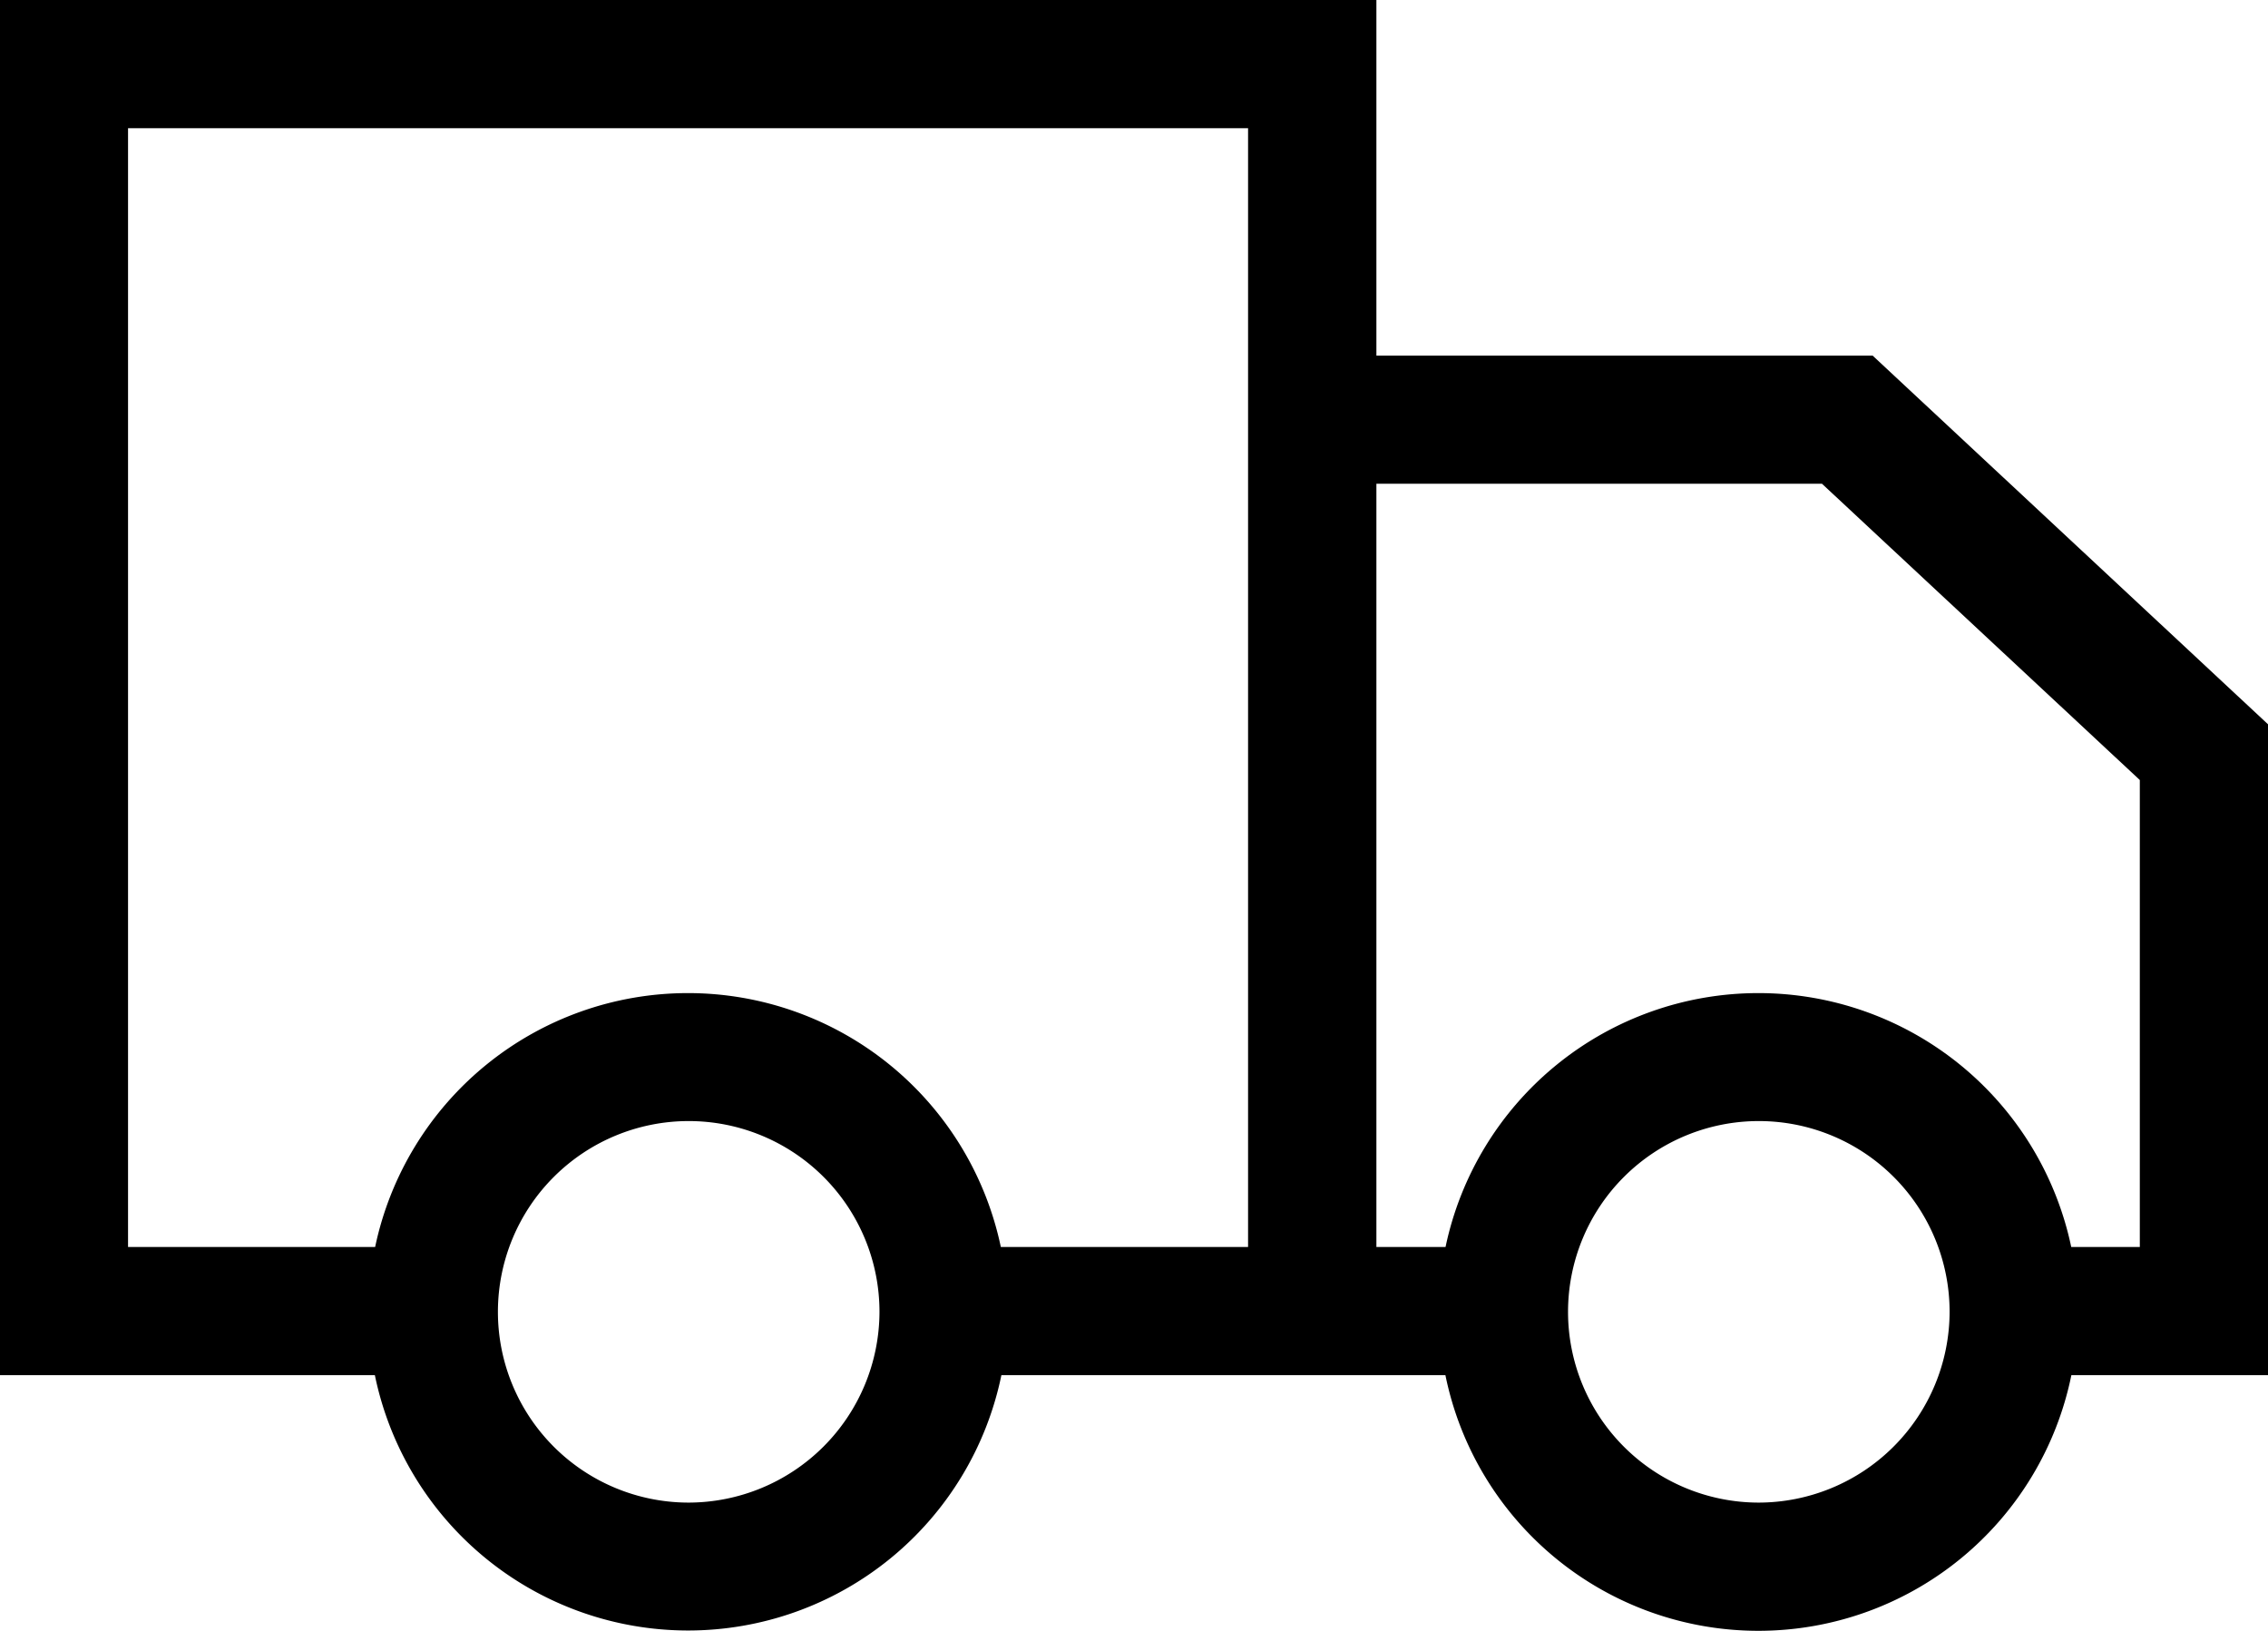 <svg id="图层_1" data-name="图层 1" xmlns="http://www.w3.org/2000/svg" viewBox="0 0 159.06 114.37"><path d="M179.53,93.61,151.8,67.75H117V42.81H20.47v96.45H46.76a22.43,22.43,0,0,0,43.94,0h31.14a22.4,22.4,0,0,0,43.9,0h13.79V93.61ZM68.73,148.2a13.38,13.38,0,1,1,13.42-13.38A13.41,13.41,0,0,1,68.73,148.2ZM108,130.27H90.66a22.42,22.42,0,0,0-43.88,0H29.45V51.8H108Zm35.78,17.93a13.38,13.38,0,1,1,13.42-13.38A13.41,13.41,0,0,1,143.77,148.2Zm26.78-17.93h-4.83a22.42,22.42,0,0,0-43.88,0H117V76.74h31.25l22.29,20.78v32.75Z" transform="translate(-20.47 -42.81)"/></svg>